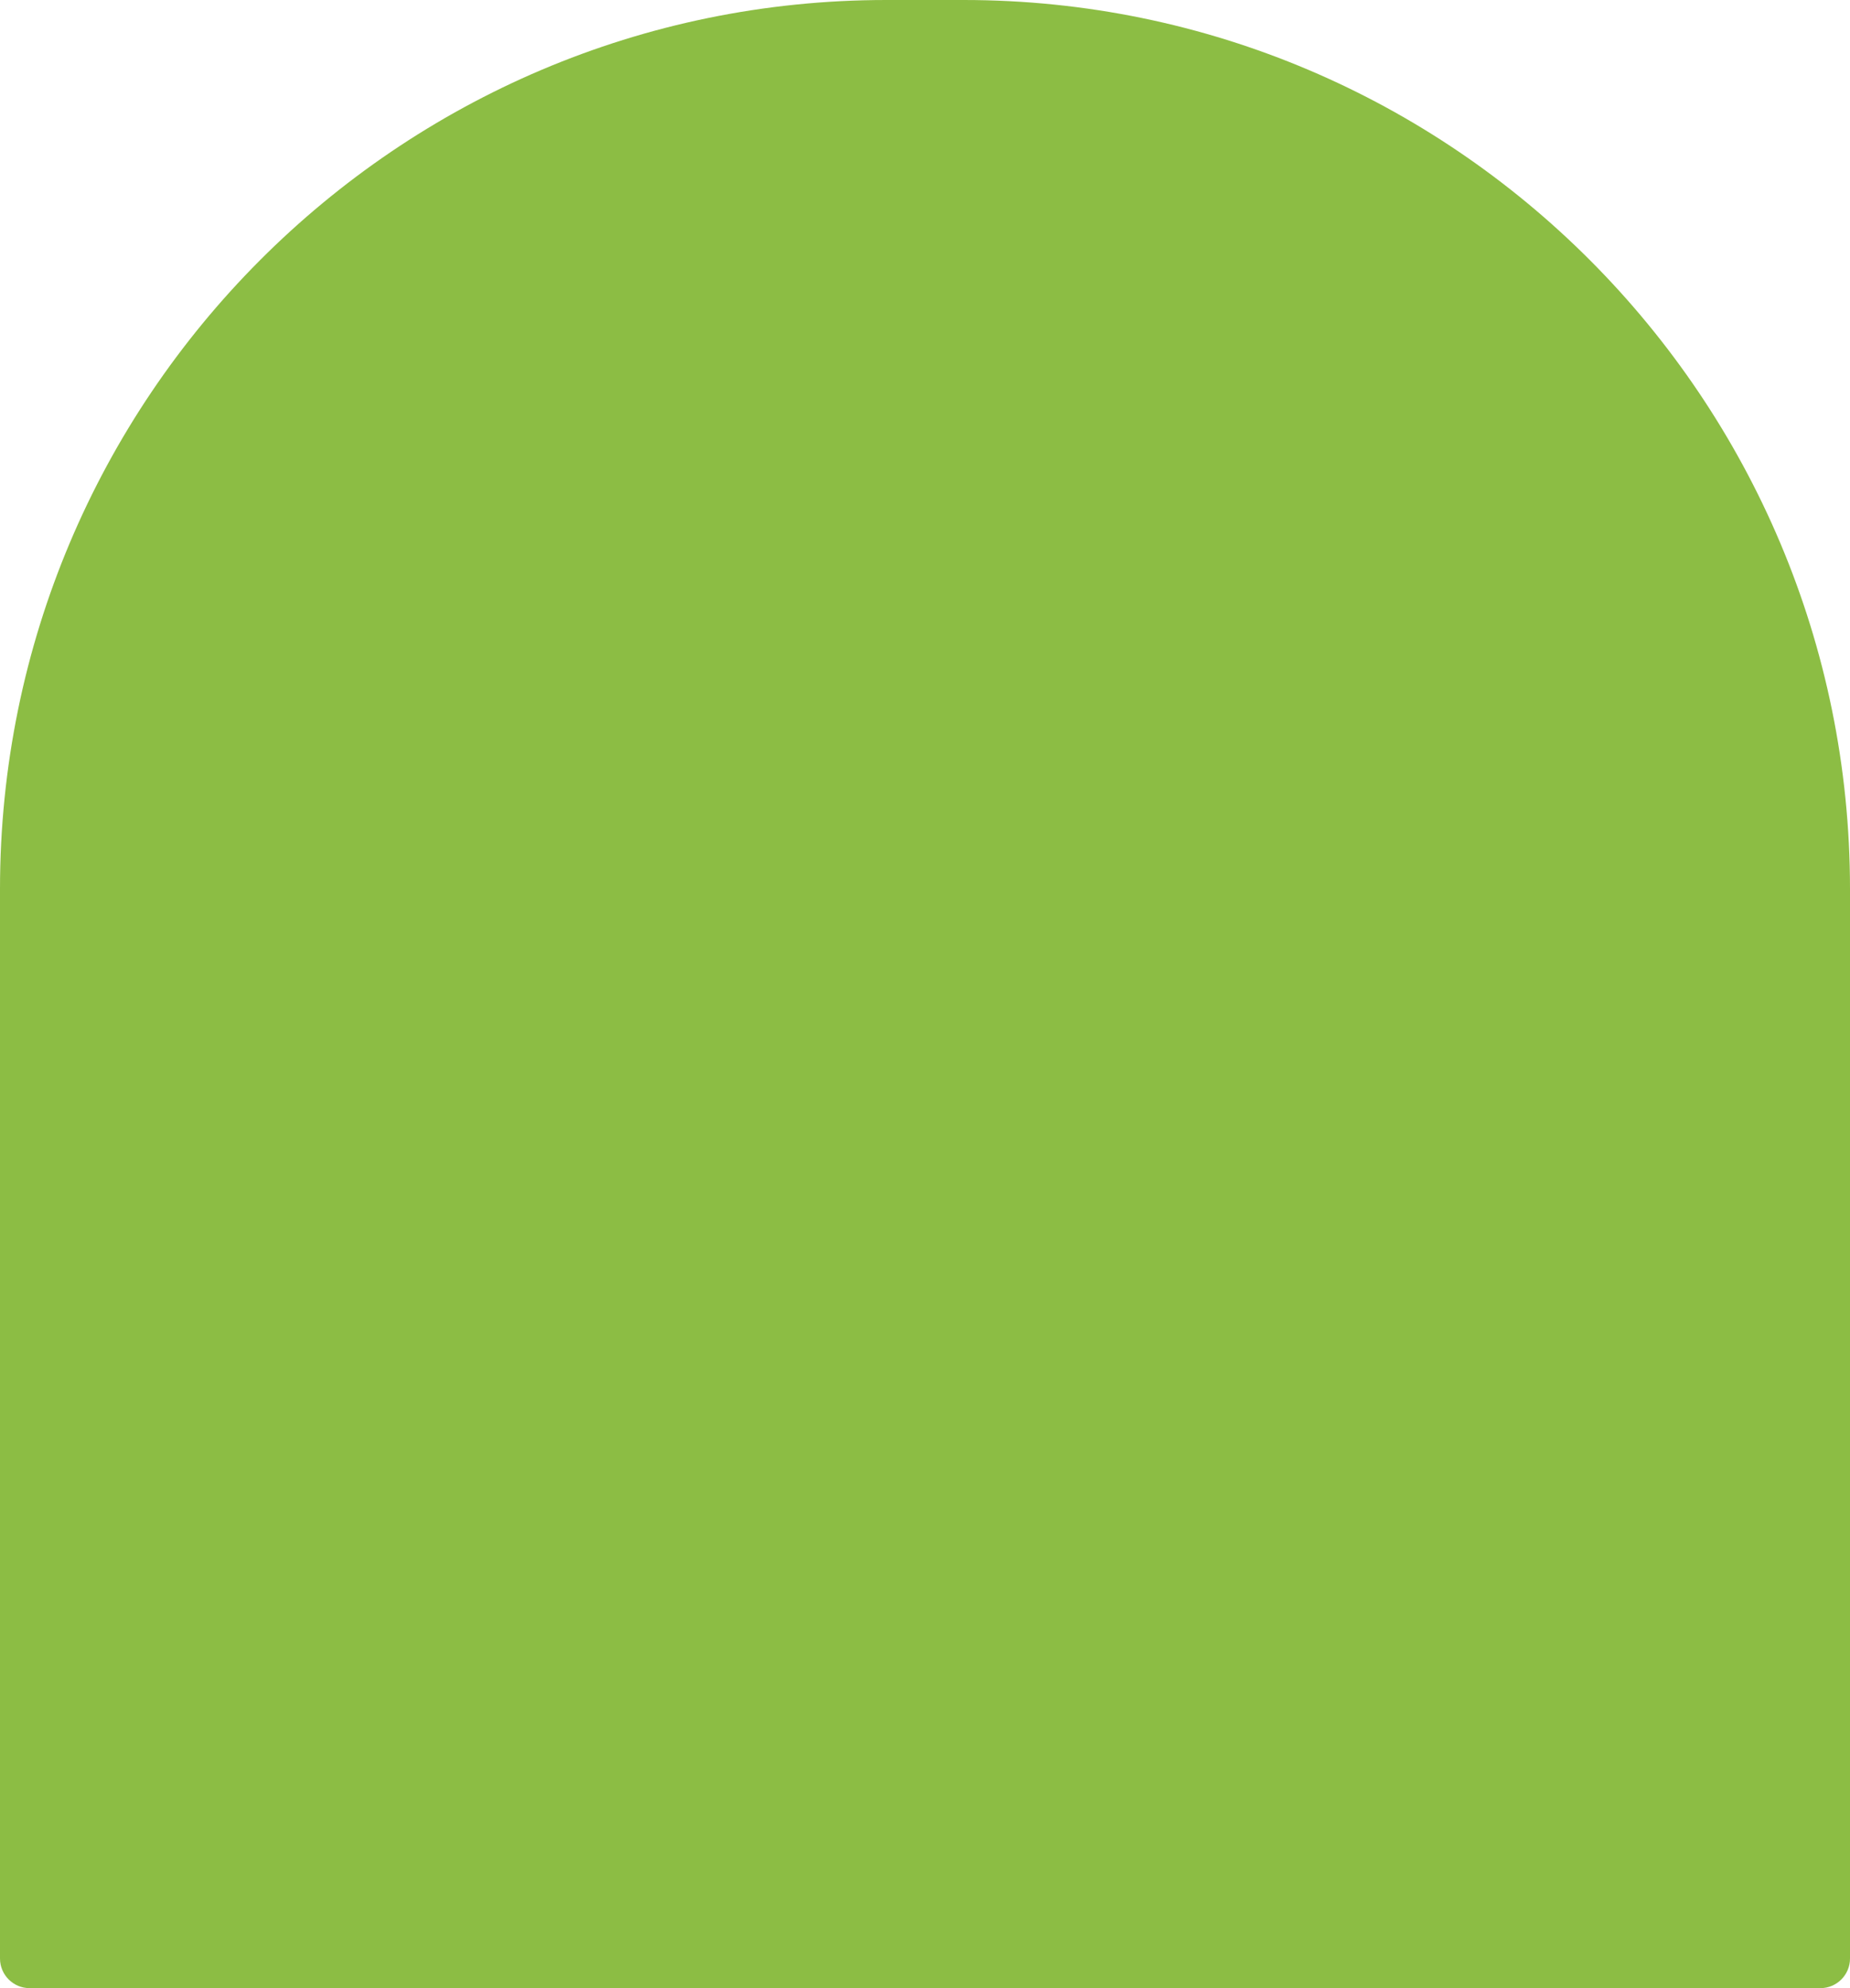 <?xml version="1.0" encoding="UTF-8"?>
<svg xmlns="http://www.w3.org/2000/svg" width="81" height="87" viewBox="0 0 81 87" fill="none">
  <g clip-path="url(#clip0_908_5992)">
    <path d="M38.807 0H42.193C63.612 0 81 17.431 81 38.902V85.703C81 86.419 80.421 87 79.706 87H1.294C0.58 87 0 86.419 0 85.703V38.902C0 17.431 17.388 0 38.807 0Z" fill="#8CBD44"></path>
  </g>
  <defs>
    <clipPath id="clip0_908_5992">
      <rect width="81" height="87" fill="white"></rect>
    </clipPath>
  </defs>
</svg>
